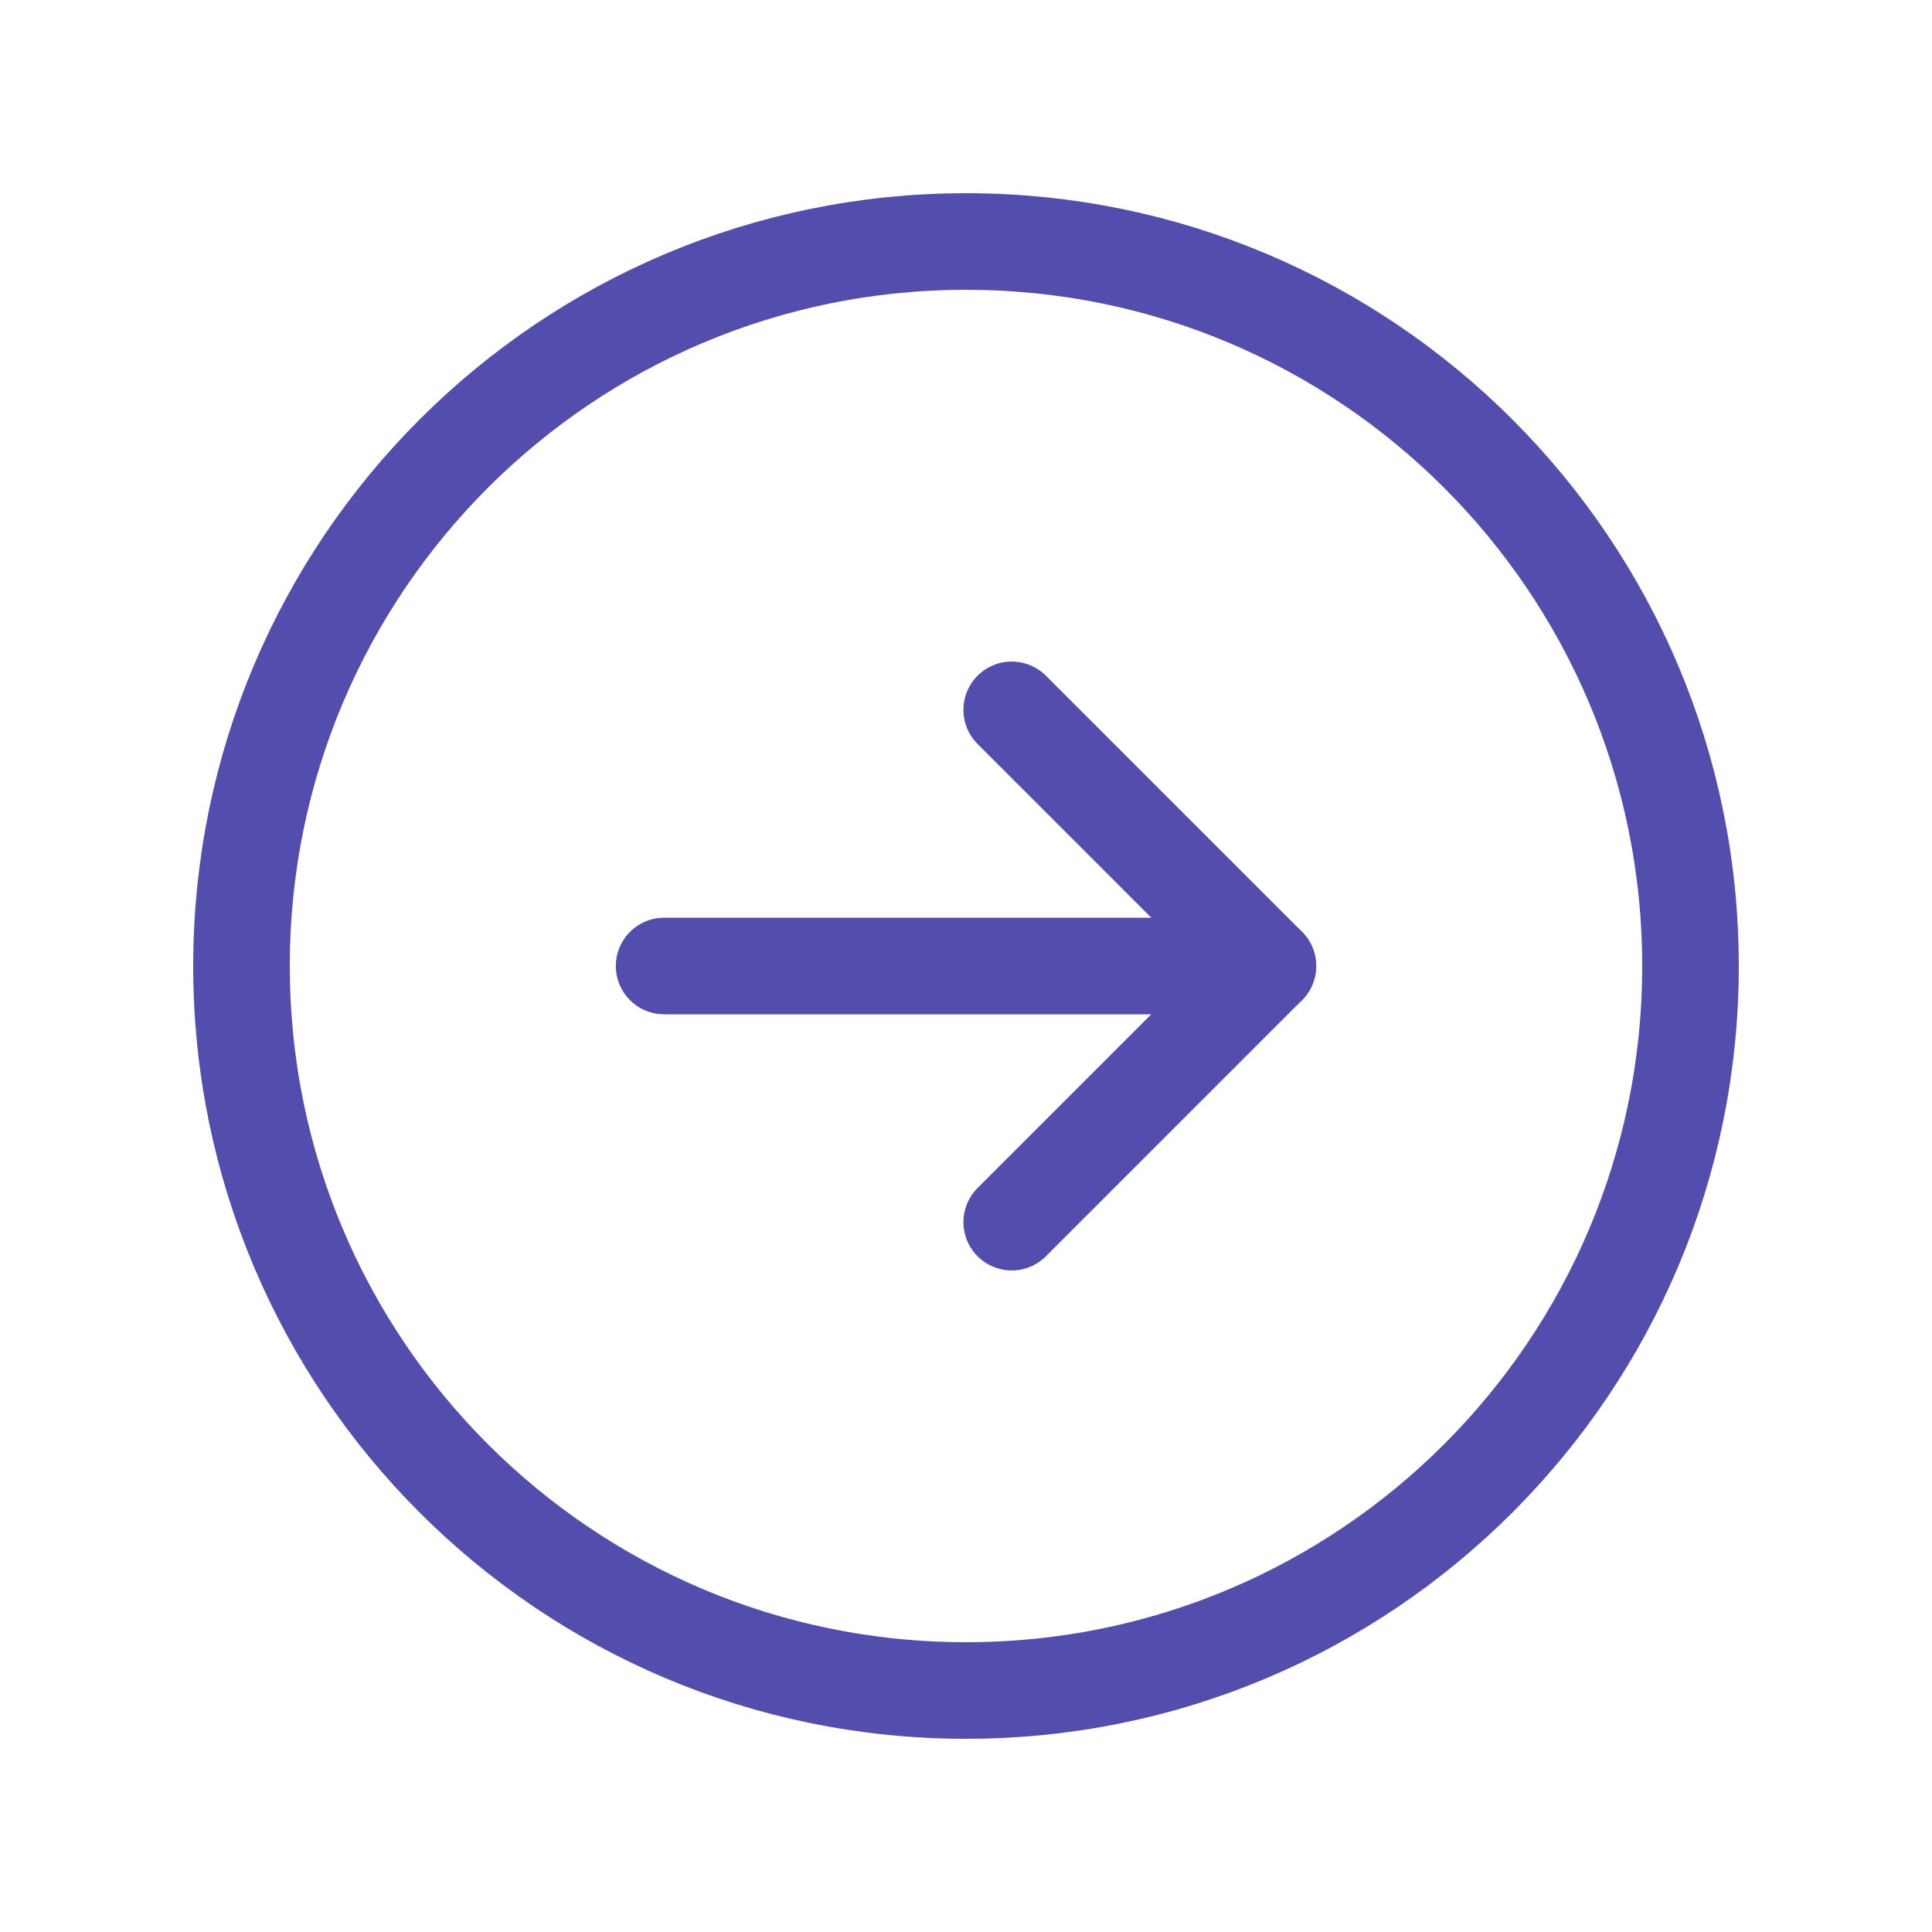 <svg width="24" height="24" viewBox="0 0 24 24" fill="none" xmlns="http://www.w3.org/2000/svg">
<path d="M12 21C16.971 21 21 16.971 21 12C21 7.029 16.971 3 12 3C7.029 3 3 7.029 3 12C3 16.971 7.029 21 12 21Z" stroke="#534EAE" stroke-width="1.2" stroke-miterlimit="10"/>
<path d="M12.568 15.182L15.75 12L12.568 8.818" stroke="#534EAE" stroke-width="1.2" stroke-linecap="round" stroke-linejoin="round"/>
<path d="M8.25 12H15.75" stroke="#534EAE" stroke-width="1.2" stroke-linecap="round" stroke-linejoin="round"/>
</svg>
